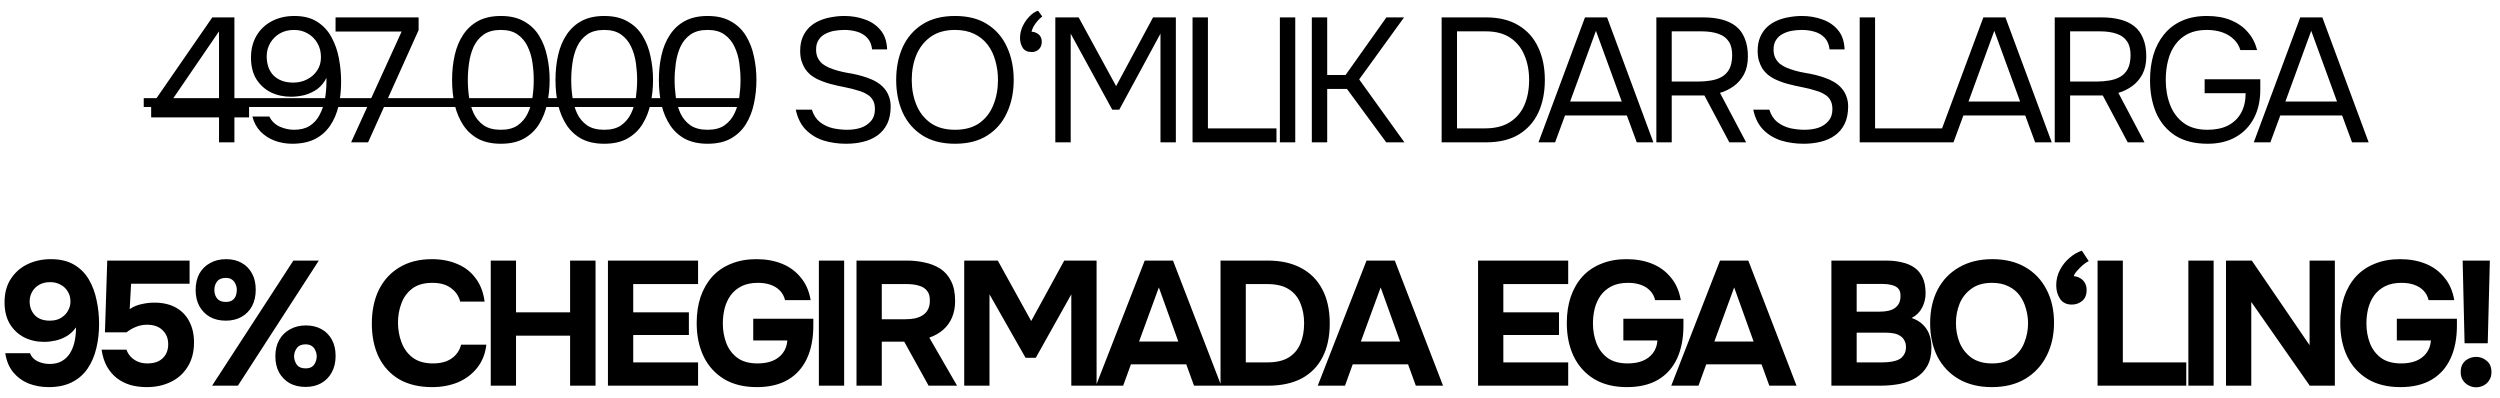 <?xml version="1.0" encoding="UTF-8"?> <svg xmlns="http://www.w3.org/2000/svg" width="226" height="36" viewBox="0 0 226 36" fill="none"><path d="M19.8 12.867V10.614H13.665V9.576L19.193 1.572H21.19V9.352H22.516V10.614H21.19V12.867H19.8ZM15.343 9.352H19.8V2.834L15.343 9.352ZM26.411 12.995C25.868 12.995 25.346 12.904 24.845 12.723C24.355 12.542 23.929 12.27 23.567 11.908C23.205 11.535 22.955 11.077 22.816 10.534H24.35C24.542 10.939 24.851 11.242 25.277 11.445C25.713 11.636 26.145 11.732 26.571 11.732C27.146 11.732 27.62 11.615 27.993 11.381C28.376 11.136 28.674 10.806 28.887 10.39C29.111 9.975 29.271 9.512 29.366 9.001C29.462 8.479 29.51 7.941 29.51 7.387C29.51 7.334 29.51 7.275 29.51 7.211C29.51 7.147 29.51 7.089 29.51 7.035C29.308 7.451 29.036 7.786 28.695 8.042C28.355 8.287 27.977 8.468 27.561 8.585C27.146 8.692 26.725 8.745 26.299 8.745C25.639 8.745 25.032 8.612 24.478 8.345C23.935 8.069 23.498 7.669 23.168 7.147C22.848 6.615 22.689 5.97 22.689 5.214C22.689 4.458 22.854 3.798 23.184 3.233C23.514 2.669 23.972 2.232 24.558 1.923C25.154 1.604 25.841 1.444 26.619 1.444C27.449 1.444 28.136 1.62 28.68 1.971C29.233 2.323 29.665 2.791 29.974 3.377C30.293 3.963 30.517 4.607 30.645 5.31C30.772 6.002 30.836 6.695 30.836 7.387C30.836 8.186 30.756 8.926 30.597 9.608C30.437 10.279 30.181 10.87 29.83 11.381C29.478 11.892 29.02 12.292 28.456 12.579C27.891 12.856 27.21 12.995 26.411 12.995ZM26.507 7.467C26.965 7.467 27.38 7.371 27.753 7.179C28.136 6.988 28.44 6.721 28.664 6.38C28.898 6.04 29.015 5.64 29.015 5.182C29.015 4.692 28.909 4.266 28.695 3.904C28.483 3.531 28.19 3.238 27.817 3.025C27.455 2.812 27.039 2.706 26.571 2.706C26.091 2.706 25.665 2.812 25.293 3.025C24.93 3.238 24.643 3.526 24.43 3.888C24.217 4.25 24.11 4.65 24.11 5.086C24.11 5.832 24.323 6.418 24.75 6.844C25.186 7.259 25.772 7.467 26.507 7.467ZM31.74 12.867L36.309 2.85H30.334V1.572H37.843V2.722L33.274 12.867H31.74ZM45.279 12.995C44.49 12.995 43.814 12.851 43.25 12.563C42.696 12.265 42.243 11.855 41.892 11.333C41.54 10.8 41.279 10.188 41.109 9.496C40.949 8.793 40.869 8.037 40.869 7.227C40.869 6.418 40.949 5.667 41.109 4.975C41.269 4.272 41.524 3.659 41.876 3.137C42.227 2.605 42.68 2.189 43.234 1.891C43.798 1.593 44.48 1.444 45.279 1.444C46.12 1.444 46.823 1.609 47.388 1.939C47.963 2.259 48.415 2.695 48.745 3.249C49.086 3.803 49.326 4.426 49.464 5.118C49.614 5.8 49.688 6.503 49.688 7.227C49.688 7.951 49.614 8.66 49.464 9.352C49.326 10.034 49.086 10.651 48.745 11.205C48.415 11.748 47.963 12.185 47.388 12.515C46.823 12.835 46.12 12.995 45.279 12.995ZM45.279 11.732C45.907 11.732 46.413 11.599 46.796 11.333C47.19 11.056 47.494 10.694 47.707 10.247C47.92 9.799 48.064 9.315 48.138 8.793C48.213 8.26 48.25 7.738 48.25 7.227C48.25 6.727 48.213 6.215 48.138 5.693C48.064 5.161 47.92 4.671 47.707 4.224C47.494 3.766 47.19 3.398 46.796 3.121C46.413 2.844 45.907 2.706 45.279 2.706C44.64 2.706 44.123 2.844 43.729 3.121C43.335 3.398 43.031 3.766 42.818 4.224C42.616 4.671 42.477 5.161 42.403 5.693C42.328 6.215 42.291 6.727 42.291 7.227C42.291 7.738 42.328 8.26 42.403 8.793C42.477 9.315 42.616 9.799 42.818 10.247C43.031 10.694 43.335 11.056 43.729 11.333C44.123 11.599 44.64 11.732 45.279 11.732ZM54.625 12.995C53.837 12.995 53.161 12.851 52.596 12.563C52.042 12.265 51.59 11.855 51.238 11.333C50.887 10.8 50.626 10.188 50.456 9.496C50.296 8.793 50.216 8.037 50.216 7.227C50.216 6.418 50.296 5.667 50.456 4.975C50.615 4.272 50.871 3.659 51.222 3.137C51.574 2.605 52.026 2.189 52.58 1.891C53.145 1.593 53.826 1.444 54.625 1.444C55.467 1.444 56.17 1.609 56.734 1.939C57.309 2.259 57.762 2.695 58.092 3.249C58.433 3.803 58.672 4.426 58.811 5.118C58.96 5.8 59.035 6.503 59.035 7.227C59.035 7.951 58.96 8.66 58.811 9.352C58.672 10.034 58.433 10.651 58.092 11.205C57.762 11.748 57.309 12.185 56.734 12.515C56.17 12.835 55.467 12.995 54.625 12.995ZM54.625 11.732C55.254 11.732 55.76 11.599 56.143 11.333C56.537 11.056 56.841 10.694 57.054 10.247C57.267 9.799 57.41 9.315 57.485 8.793C57.559 8.26 57.597 7.738 57.597 7.227C57.597 6.727 57.559 6.215 57.485 5.693C57.41 5.161 57.267 4.671 57.054 4.224C56.841 3.766 56.537 3.398 56.143 3.121C55.76 2.844 55.254 2.706 54.625 2.706C53.986 2.706 53.47 2.844 53.076 3.121C52.681 3.398 52.378 3.766 52.165 4.224C51.963 4.671 51.824 5.161 51.75 5.693C51.675 6.215 51.638 6.727 51.638 7.227C51.638 7.738 51.675 8.26 51.75 8.793C51.824 9.315 51.963 9.799 52.165 10.247C52.378 10.694 52.681 11.056 53.076 11.333C53.47 11.599 53.986 11.732 54.625 11.732ZM63.972 12.995C63.184 12.995 62.507 12.851 61.943 12.563C61.389 12.265 60.936 11.855 60.585 11.333C60.233 10.8 59.972 10.188 59.802 9.496C59.642 8.793 59.562 8.037 59.562 7.227C59.562 6.418 59.642 5.667 59.802 4.975C59.962 4.272 60.218 3.659 60.569 3.137C60.92 2.605 61.373 2.189 61.927 1.891C62.491 1.593 63.173 1.444 63.972 1.444C64.813 1.444 65.516 1.609 66.081 1.939C66.656 2.259 67.109 2.695 67.439 3.249C67.779 3.803 68.019 4.426 68.158 5.118C68.307 5.8 68.381 6.503 68.381 7.227C68.381 7.951 68.307 8.66 68.158 9.352C68.019 10.034 67.779 10.651 67.439 11.205C67.109 11.748 66.656 12.185 66.081 12.515C65.516 12.835 64.813 12.995 63.972 12.995ZM63.972 11.732C64.6 11.732 65.106 11.599 65.49 11.333C65.884 11.056 66.187 10.694 66.4 10.247C66.613 9.799 66.757 9.315 66.832 8.793C66.906 8.26 66.943 7.738 66.943 7.227C66.943 6.727 66.906 6.215 66.832 5.693C66.757 5.161 66.613 4.671 66.4 4.224C66.187 3.766 65.884 3.398 65.49 3.121C65.106 2.844 64.6 2.706 63.972 2.706C63.333 2.706 62.816 2.844 62.422 3.121C62.028 3.398 61.724 3.766 61.511 4.224C61.309 4.671 61.171 5.161 61.096 5.693C61.022 6.215 60.984 6.727 60.984 7.227C60.984 7.738 61.022 8.26 61.096 8.793C61.171 9.315 61.309 9.799 61.511 10.247C61.724 10.694 62.028 11.056 62.422 11.333C62.816 11.599 63.333 11.732 63.972 11.732ZM76.49 12.995C75.777 12.995 75.1 12.899 74.461 12.707C73.833 12.505 73.295 12.18 72.848 11.732C72.4 11.274 72.097 10.667 71.937 9.911H73.391C73.54 10.39 73.78 10.763 74.11 11.03C74.451 11.296 74.839 11.482 75.276 11.589C75.713 11.684 76.149 11.732 76.586 11.732C77.023 11.732 77.427 11.674 77.8 11.557C78.184 11.429 78.493 11.226 78.727 10.95C78.972 10.673 79.094 10.316 79.094 9.879C79.094 9.538 79.03 9.261 78.903 9.048C78.785 8.835 78.615 8.665 78.391 8.537C78.178 8.399 77.923 8.287 77.624 8.202C77.23 8.074 76.81 7.967 76.362 7.882C75.915 7.797 75.473 7.696 75.036 7.579C74.61 7.461 74.211 7.312 73.838 7.131C73.636 7.025 73.439 6.897 73.247 6.748C73.066 6.588 72.906 6.407 72.768 6.205C72.64 5.992 72.533 5.752 72.448 5.486C72.374 5.22 72.336 4.927 72.336 4.607C72.336 4.128 72.411 3.712 72.56 3.361C72.709 3.01 72.912 2.711 73.167 2.466C73.423 2.221 73.721 2.024 74.062 1.875C74.403 1.726 74.765 1.62 75.148 1.556C75.542 1.481 75.936 1.444 76.33 1.444C76.98 1.444 77.587 1.545 78.152 1.747C78.727 1.939 79.201 2.253 79.573 2.69C79.957 3.127 80.165 3.718 80.197 4.463H78.839C78.785 4.016 78.636 3.665 78.391 3.409C78.146 3.153 77.843 2.972 77.481 2.866C77.119 2.759 76.735 2.706 76.33 2.706C76.032 2.706 75.729 2.733 75.42 2.786C75.122 2.839 74.845 2.935 74.589 3.073C74.344 3.201 74.147 3.382 73.998 3.617C73.849 3.84 73.774 4.128 73.774 4.479C73.774 4.756 73.822 5.001 73.918 5.214C74.025 5.427 74.163 5.608 74.333 5.757C74.514 5.896 74.712 6.013 74.924 6.109C75.436 6.322 76 6.482 76.618 6.588C77.246 6.684 77.832 6.828 78.375 7.019C78.695 7.126 78.988 7.259 79.254 7.419C79.52 7.579 79.744 7.765 79.925 7.978C80.117 8.191 80.26 8.436 80.356 8.713C80.463 8.979 80.516 9.283 80.516 9.624C80.516 10.241 80.41 10.768 80.197 11.205C79.984 11.631 79.691 11.977 79.318 12.244C78.945 12.51 78.514 12.702 78.024 12.819C77.545 12.936 77.033 12.995 76.49 12.995ZM86.335 12.995C85.163 12.995 84.184 12.744 83.395 12.244C82.607 11.743 82.011 11.056 81.606 10.183C81.212 9.309 81.015 8.324 81.015 7.227C81.015 6.119 81.212 5.129 81.606 4.256C82.011 3.382 82.607 2.695 83.395 2.195C84.184 1.694 85.163 1.444 86.335 1.444C87.507 1.444 88.481 1.694 89.259 2.195C90.047 2.695 90.638 3.382 91.032 4.256C91.437 5.129 91.639 6.119 91.639 7.227C91.639 8.324 91.437 9.309 91.032 10.183C90.638 11.056 90.047 11.743 89.259 12.244C88.481 12.744 87.507 12.995 86.335 12.995ZM86.335 11.732C87.23 11.732 87.965 11.53 88.54 11.125C89.115 10.71 89.535 10.161 89.802 9.48C90.079 8.798 90.217 8.047 90.217 7.227C90.217 6.609 90.137 6.029 89.978 5.486C89.828 4.932 89.594 4.447 89.275 4.032C88.955 3.617 88.55 3.292 88.06 3.057C87.57 2.823 86.995 2.706 86.335 2.706C85.451 2.706 84.716 2.914 84.13 3.329C83.555 3.744 83.124 4.293 82.836 4.975C82.559 5.656 82.421 6.407 82.421 7.227C82.421 8.037 82.559 8.782 82.836 9.464C83.113 10.146 83.539 10.694 84.114 11.109C84.7 11.525 85.44 11.732 86.335 11.732ZM93.249 4.703C92.886 4.703 92.62 4.575 92.45 4.32C92.29 4.053 92.21 3.76 92.21 3.441C92.21 3.089 92.285 2.743 92.434 2.402C92.594 2.062 92.796 1.763 93.041 1.508C93.286 1.241 93.552 1.06 93.84 0.965L94.223 1.492C94.085 1.588 93.946 1.715 93.808 1.875C93.68 2.024 93.563 2.184 93.456 2.354C93.36 2.525 93.291 2.695 93.249 2.866C93.44 2.876 93.605 2.924 93.744 3.01C93.882 3.084 93.989 3.185 94.063 3.313C94.138 3.441 94.175 3.595 94.175 3.776C94.175 4.075 94.079 4.309 93.888 4.479C93.696 4.639 93.483 4.714 93.249 4.703ZM95.401 12.867V1.572H97.51L100.897 7.786L104.236 1.572H106.297V12.867H104.907V3.041L101.184 9.911H100.545L96.791 3.041V12.867H95.401ZM107.806 12.867V1.572H109.196V11.605H115.394V12.867H107.806ZM115.701 12.867V1.572H117.091V12.867H115.701ZM118.589 12.867V1.572H119.979V6.78H121.64L125.331 1.572H126.928L122.87 7.179L126.96 12.867H125.315L121.768 8.042H119.979V12.867H118.589ZM130.324 12.867V1.572H134.334C135.505 1.572 136.485 1.811 137.273 2.291C138.061 2.759 138.653 3.42 139.047 4.272C139.451 5.113 139.654 6.098 139.654 7.227C139.654 8.345 139.457 9.331 139.063 10.183C138.669 11.024 138.077 11.684 137.289 12.164C136.501 12.632 135.516 12.867 134.334 12.867H130.324ZM131.714 11.605H134.238C135.154 11.605 135.905 11.418 136.49 11.045C137.076 10.673 137.513 10.161 137.8 9.512C138.088 8.851 138.232 8.09 138.232 7.227C138.232 6.386 138.088 5.635 137.8 4.975C137.524 4.314 137.098 3.792 136.522 3.409C135.947 3.025 135.212 2.834 134.318 2.834H131.714V11.605ZM139.08 12.867L143.282 1.572H145.279L149.464 12.867H147.963L147.068 10.438H141.476L140.582 12.867H139.08ZM141.94 9.176H146.605L144.272 2.786L141.94 9.176ZM149.735 12.867V1.572H153.968C154.597 1.572 155.156 1.636 155.646 1.763C156.146 1.891 156.572 2.094 156.924 2.37C157.275 2.647 157.542 3.015 157.723 3.473C157.914 3.92 158.01 4.463 158.01 5.102C158.01 5.731 157.893 6.269 157.659 6.716C157.424 7.153 157.115 7.509 156.732 7.786C156.349 8.063 155.933 8.266 155.486 8.393L157.85 12.867H156.333L154.08 8.633H151.124V12.867H149.735ZM151.124 7.371H153.521C153.936 7.371 154.325 7.339 154.687 7.275C155.06 7.211 155.385 7.099 155.662 6.94C155.949 6.769 156.173 6.535 156.333 6.237C156.492 5.928 156.578 5.534 156.588 5.054C156.599 4.511 156.498 4.08 156.285 3.76C156.072 3.43 155.758 3.196 155.342 3.057C154.927 2.908 154.421 2.834 153.824 2.834H151.124V7.371ZM163.046 12.995C162.332 12.995 161.656 12.899 161.017 12.707C160.389 12.505 159.851 12.18 159.403 11.732C158.956 11.274 158.652 10.667 158.493 9.911H159.947C160.096 10.39 160.335 10.763 160.665 11.03C161.006 11.296 161.395 11.482 161.832 11.589C162.268 11.684 162.705 11.732 163.142 11.732C163.578 11.732 163.983 11.674 164.356 11.557C164.739 11.429 165.048 11.226 165.283 10.95C165.527 10.673 165.65 10.316 165.65 9.879C165.65 9.538 165.586 9.261 165.458 9.048C165.341 8.835 165.171 8.665 164.947 8.537C164.734 8.399 164.478 8.287 164.18 8.202C163.786 8.074 163.365 7.967 162.918 7.882C162.471 7.797 162.029 7.696 161.592 7.579C161.166 7.461 160.767 7.312 160.394 7.131C160.191 7.025 159.994 6.897 159.803 6.748C159.622 6.588 159.462 6.407 159.323 6.205C159.196 5.992 159.089 5.752 159.004 5.486C158.929 5.22 158.892 4.927 158.892 4.607C158.892 4.128 158.967 3.712 159.116 3.361C159.265 3.01 159.467 2.711 159.723 2.466C159.978 2.221 160.277 2.024 160.618 1.875C160.958 1.726 161.32 1.62 161.704 1.556C162.098 1.481 162.492 1.444 162.886 1.444C163.536 1.444 164.143 1.545 164.707 1.747C165.283 1.939 165.756 2.253 166.129 2.69C166.513 3.127 166.72 3.718 166.752 4.463H165.394C165.341 4.016 165.192 3.665 164.947 3.409C164.702 3.153 164.398 2.972 164.036 2.866C163.674 2.759 163.291 2.706 162.886 2.706C162.588 2.706 162.284 2.733 161.975 2.786C161.677 2.839 161.4 2.935 161.145 3.073C160.9 3.201 160.703 3.382 160.554 3.617C160.404 3.84 160.33 4.128 160.33 4.479C160.33 4.756 160.378 5.001 160.474 5.214C160.58 5.427 160.719 5.608 160.889 5.757C161.07 5.896 161.267 6.013 161.48 6.109C161.991 6.322 162.556 6.482 163.174 6.588C163.802 6.684 164.388 6.828 164.931 7.019C165.251 7.126 165.543 7.259 165.81 7.419C166.076 7.579 166.3 7.765 166.481 7.978C166.672 8.191 166.816 8.436 166.912 8.713C167.019 8.979 167.072 9.283 167.072 9.624C167.072 10.241 166.965 10.768 166.752 11.205C166.539 11.631 166.246 11.977 165.874 12.244C165.501 12.51 165.069 12.702 164.58 12.819C164.1 12.936 163.589 12.995 163.046 12.995ZM168.116 12.867V1.572H169.506V11.605H175.704V12.867H168.116ZM175.093 12.867L179.295 1.572H181.292L185.478 12.867H183.976L183.081 10.438H177.49L176.595 12.867H175.093ZM177.953 9.176H182.618L180.285 2.786L177.953 9.176ZM185.748 12.867V1.572H189.982C190.61 1.572 191.169 1.636 191.659 1.763C192.16 1.891 192.586 2.094 192.937 2.37C193.289 2.647 193.555 3.015 193.736 3.473C193.928 3.92 194.024 4.463 194.024 5.102C194.024 5.731 193.906 6.269 193.672 6.716C193.438 7.153 193.129 7.509 192.746 7.786C192.362 8.063 191.947 8.266 191.499 8.393L193.864 12.867H192.346L190.093 8.633H187.138V12.867H185.748ZM187.138 7.371H189.534C189.95 7.371 190.338 7.339 190.701 7.275C191.073 7.211 191.398 7.099 191.675 6.94C191.963 6.769 192.186 6.535 192.346 6.237C192.506 5.928 192.591 5.534 192.602 5.054C192.612 4.511 192.511 4.08 192.298 3.76C192.085 3.43 191.771 3.196 191.356 3.057C190.94 2.908 190.434 2.834 189.838 2.834H187.138V7.371ZM199.571 12.995C198.399 12.995 197.424 12.749 196.647 12.26C195.88 11.759 195.305 11.077 194.921 10.215C194.549 9.352 194.362 8.367 194.362 7.259C194.362 6.428 194.464 5.662 194.666 4.959C194.879 4.256 195.198 3.643 195.624 3.121C196.05 2.589 196.583 2.179 197.222 1.891C197.872 1.593 198.633 1.444 199.507 1.444C200.337 1.444 201.062 1.572 201.679 1.827C202.297 2.083 202.803 2.44 203.197 2.898C203.602 3.356 203.884 3.899 204.044 4.527H202.526C202.42 4.154 202.228 3.835 201.951 3.569C201.674 3.292 201.328 3.079 200.913 2.93C200.497 2.781 200.023 2.706 199.491 2.706C198.83 2.706 198.266 2.823 197.797 3.057C197.329 3.292 196.945 3.617 196.647 4.032C196.349 4.437 196.13 4.916 195.992 5.47C195.853 6.013 195.784 6.599 195.784 7.227C195.784 8.058 195.917 8.814 196.184 9.496C196.45 10.177 196.86 10.721 197.414 11.125C197.968 11.53 198.681 11.732 199.555 11.732C200.279 11.732 200.897 11.605 201.408 11.349C201.919 11.083 202.313 10.705 202.59 10.215C202.867 9.714 203.005 9.118 203.005 8.425H199.299V7.163H204.331V8.106C204.331 9.086 204.14 9.943 203.756 10.678C203.373 11.413 202.824 11.983 202.111 12.387C201.408 12.792 200.561 12.995 199.571 12.995ZM203.742 12.867L207.943 1.572H209.94L214.126 12.867H212.624L211.73 10.438H206.138L205.243 12.867H203.742ZM206.601 9.176H211.266L208.934 2.786L206.601 9.176ZM4.405 34.995C3.755 34.995 3.154 34.888 2.6 34.675C2.046 34.451 1.577 34.111 1.194 33.653C0.821 33.194 0.581 32.619 0.475 31.927H2.712C2.829 32.247 3.058 32.492 3.398 32.662C3.739 32.822 4.101 32.902 4.485 32.902C4.922 32.902 5.289 32.816 5.587 32.646C5.896 32.465 6.141 32.231 6.322 31.943C6.503 31.645 6.636 31.32 6.721 30.969C6.807 30.606 6.855 30.239 6.865 29.866C6.865 29.824 6.865 29.781 6.865 29.738C6.865 29.685 6.865 29.637 6.865 29.595C6.631 29.935 6.349 30.202 6.019 30.393C5.688 30.585 5.348 30.718 4.996 30.793C4.645 30.867 4.309 30.905 3.99 30.905C3.319 30.905 2.712 30.766 2.168 30.489C1.625 30.202 1.194 29.792 0.874 29.259C0.565 28.727 0.411 28.082 0.411 27.326C0.411 26.485 0.603 25.776 0.986 25.201C1.37 24.615 1.875 24.173 2.504 23.875C3.143 23.577 3.84 23.428 4.597 23.428C5.427 23.428 6.125 23.593 6.69 23.923C7.254 24.253 7.701 24.701 8.032 25.265C8.362 25.83 8.596 26.458 8.734 27.15C8.884 27.843 8.958 28.551 8.958 29.275C8.958 30.063 8.873 30.803 8.703 31.496C8.543 32.177 8.282 32.785 7.92 33.317C7.568 33.839 7.1 34.249 6.514 34.547C5.939 34.845 5.236 34.995 4.405 34.995ZM4.501 28.988C4.916 28.988 5.257 28.902 5.523 28.732C5.8 28.561 6.008 28.349 6.146 28.093C6.295 27.827 6.37 27.55 6.37 27.262C6.37 26.9 6.285 26.591 6.114 26.335C5.955 26.069 5.736 25.867 5.459 25.728C5.193 25.579 4.884 25.505 4.533 25.505C4.149 25.505 3.819 25.585 3.542 25.744C3.265 25.904 3.052 26.117 2.903 26.383C2.754 26.65 2.68 26.937 2.68 27.246C2.68 27.736 2.834 28.151 3.143 28.492C3.462 28.822 3.915 28.988 4.501 28.988ZM13.273 34.995C12.741 34.995 12.245 34.931 11.787 34.803C11.329 34.664 10.919 34.457 10.557 34.18C10.206 33.903 9.908 33.551 9.663 33.125C9.428 32.699 9.268 32.193 9.183 31.608H11.436C11.5 31.821 11.617 32.023 11.787 32.215C11.958 32.406 12.171 32.561 12.426 32.678C12.693 32.795 12.991 32.854 13.321 32.854C13.726 32.854 14.067 32.785 14.344 32.646C14.62 32.497 14.834 32.295 14.983 32.039C15.132 31.783 15.206 31.48 15.206 31.128C15.206 30.596 15.036 30.17 14.695 29.85C14.365 29.52 13.896 29.355 13.289 29.355C12.938 29.355 12.607 29.419 12.299 29.547C12 29.664 11.713 29.829 11.436 30.042H9.487L9.695 23.556H17.139V25.648H11.851L11.723 27.949C12.043 27.725 12.41 27.571 12.826 27.486C13.252 27.39 13.672 27.347 14.088 27.358C14.823 27.379 15.446 27.539 15.957 27.837C16.468 28.136 16.857 28.551 17.123 29.083C17.4 29.616 17.539 30.239 17.539 30.953C17.539 31.815 17.347 32.55 16.964 33.157C16.591 33.764 16.08 34.222 15.43 34.531C14.791 34.84 14.072 34.995 13.273 34.995ZM19.172 34.867L26.521 23.556H28.822L21.505 34.867H19.172ZM27.623 34.978C27.08 34.978 26.601 34.867 26.186 34.643C25.781 34.409 25.461 34.084 25.227 33.669C25.003 33.253 24.892 32.763 24.892 32.199C24.892 31.634 25.009 31.144 25.243 30.729C25.477 30.314 25.802 29.994 26.218 29.77C26.633 29.536 27.112 29.419 27.655 29.419C28.188 29.419 28.657 29.531 29.061 29.754C29.466 29.978 29.78 30.298 30.004 30.713C30.227 31.118 30.339 31.608 30.339 32.183C30.339 32.747 30.222 33.242 29.988 33.669C29.764 34.084 29.445 34.409 29.029 34.643C28.625 34.867 28.156 34.978 27.623 34.978ZM27.623 33.301C27.858 33.301 28.049 33.253 28.198 33.157C28.348 33.051 28.454 32.912 28.518 32.742C28.593 32.572 28.63 32.396 28.63 32.215C28.63 32.034 28.593 31.863 28.518 31.703C28.454 31.533 28.348 31.395 28.198 31.288C28.049 31.182 27.858 31.128 27.623 31.128C27.251 31.128 26.984 31.245 26.825 31.48C26.665 31.703 26.585 31.954 26.585 32.231C26.596 32.508 26.681 32.758 26.84 32.981C27 33.194 27.261 33.301 27.623 33.301ZM20.418 28.988C19.864 28.988 19.385 28.876 18.98 28.652C18.576 28.418 18.256 28.093 18.022 27.677C17.798 27.262 17.686 26.777 17.686 26.224C17.686 25.648 17.798 25.153 18.022 24.738C18.256 24.323 18.581 24.003 18.996 23.779C19.412 23.545 19.891 23.428 20.434 23.428C20.977 23.428 21.446 23.54 21.84 23.763C22.245 23.987 22.559 24.307 22.783 24.722C23.006 25.127 23.118 25.617 23.118 26.192C23.118 26.756 23.006 27.252 22.783 27.677C22.559 28.093 22.239 28.418 21.824 28.652C21.419 28.876 20.951 28.988 20.418 28.988ZM20.418 27.294C20.652 27.294 20.844 27.246 20.993 27.15C21.142 27.044 21.249 26.911 21.313 26.751C21.377 26.581 21.409 26.399 21.409 26.208C21.409 26.027 21.371 25.856 21.297 25.697C21.233 25.526 21.126 25.388 20.977 25.281C20.839 25.175 20.652 25.121 20.418 25.121C20.045 25.121 19.774 25.238 19.603 25.473C19.444 25.697 19.369 25.952 19.38 26.24C19.38 26.517 19.46 26.762 19.619 26.974C19.79 27.188 20.056 27.294 20.418 27.294ZM39.062 34.995C37.901 34.995 36.91 34.76 36.09 34.292C35.281 33.812 34.663 33.141 34.237 32.279C33.822 31.416 33.614 30.409 33.614 29.259C33.614 28.087 33.827 27.065 34.253 26.192C34.69 25.318 35.313 24.642 36.122 24.163C36.931 23.673 37.906 23.428 39.046 23.428C39.908 23.428 40.681 23.577 41.362 23.875C42.044 24.163 42.592 24.594 43.008 25.169C43.434 25.734 43.7 26.431 43.807 27.262H41.602C41.463 26.74 41.181 26.33 40.755 26.032C40.34 25.723 39.786 25.569 39.094 25.569C38.327 25.569 37.714 25.744 37.256 26.096C36.809 26.437 36.484 26.884 36.282 27.438C36.08 27.981 35.978 28.556 35.978 29.163C35.978 29.792 36.085 30.388 36.298 30.953C36.511 31.517 36.846 31.975 37.304 32.327C37.773 32.678 38.385 32.854 39.142 32.854C39.589 32.854 39.988 32.79 40.34 32.662C40.691 32.524 40.979 32.327 41.203 32.071C41.437 31.815 41.596 31.512 41.682 31.16H43.966C43.87 31.98 43.593 32.678 43.136 33.253C42.678 33.828 42.097 34.265 41.394 34.563C40.691 34.851 39.914 34.995 39.062 34.995ZM44.364 34.867V23.556H46.648V28.237H51.537V23.556H53.837V34.867H51.537V30.346H46.648V34.867H44.364ZM54.958 34.867V23.556H63.106V25.68H57.243V28.237H62.275V30.282H57.243V32.758H63.106V34.867H54.958ZM68.412 34.995C67.261 34.995 66.281 34.755 65.472 34.276C64.663 33.786 64.045 33.109 63.619 32.247C63.193 31.373 62.98 30.356 62.98 29.195C62.98 28.332 63.097 27.55 63.331 26.847C63.576 26.133 63.928 25.521 64.386 25.009C64.854 24.498 65.424 24.11 66.095 23.843C66.766 23.566 67.528 23.428 68.38 23.428C69.242 23.428 70.014 23.566 70.696 23.843C71.378 24.12 71.942 24.535 72.39 25.089C72.848 25.633 73.146 26.314 73.284 27.134H70.968C70.883 26.783 70.728 26.495 70.504 26.272C70.281 26.037 69.999 25.862 69.658 25.744C69.328 25.627 68.95 25.569 68.523 25.569C67.938 25.569 67.442 25.67 67.038 25.872C66.633 26.075 66.303 26.352 66.047 26.703C65.802 27.044 65.621 27.438 65.504 27.885C65.397 28.322 65.344 28.774 65.344 29.243C65.344 29.882 65.451 30.479 65.664 31.032C65.877 31.576 66.212 32.018 66.67 32.358C67.128 32.689 67.735 32.854 68.492 32.854C68.992 32.854 69.434 32.779 69.817 32.63C70.212 32.47 70.526 32.236 70.76 31.927C71.005 31.608 71.144 31.224 71.175 30.777H68.092V28.812H73.524V29.435C73.524 30.585 73.332 31.576 72.949 32.406C72.565 33.237 71.996 33.876 71.239 34.324C70.483 34.771 69.541 34.995 68.412 34.995ZM74.026 34.867V23.556H76.311V34.867H74.026ZM77.428 34.867V23.556H81.981C82.546 23.556 83.084 23.614 83.595 23.731C84.117 23.838 84.586 24.024 85.001 24.291C85.416 24.557 85.741 24.93 85.975 25.409C86.221 25.878 86.343 26.479 86.343 27.214C86.343 27.757 86.252 28.247 86.071 28.684C85.89 29.121 85.624 29.493 85.273 29.802C84.921 30.111 84.5 30.351 84.01 30.521L86.519 34.867H83.947L81.742 30.889H79.713V34.867H77.428ZM79.713 28.86H81.822C82.152 28.86 82.45 28.833 82.716 28.78C82.993 28.716 83.228 28.62 83.419 28.492C83.622 28.364 83.776 28.194 83.883 27.981C84 27.768 84.058 27.507 84.058 27.198C84.069 26.804 83.984 26.501 83.803 26.288C83.632 26.064 83.387 25.91 83.068 25.824C82.759 25.728 82.391 25.68 81.966 25.68H79.713V28.86ZM87.165 34.867V23.556H90.2L93.22 29.02L96.207 23.556H99.131V34.867H96.846V26.607L93.635 32.343H92.709L89.45 26.607V34.867H87.165ZM99.074 34.867L103.483 23.556H106.039L110.401 34.867H107.94L107.237 32.934H102.237L101.534 34.867H99.074ZM102.972 30.873H106.519L104.761 25.984L102.972 30.873ZM110.336 34.867V23.556H114.601C115.784 23.556 116.79 23.779 117.621 24.227C118.462 24.674 119.101 25.318 119.538 26.16C119.985 27.001 120.209 28.029 120.209 29.243C120.209 30.436 119.991 31.453 119.554 32.295C119.128 33.125 118.5 33.764 117.669 34.212C116.838 34.648 115.821 34.867 114.617 34.867H110.336ZM112.62 32.758H114.601C115.39 32.758 116.023 32.609 116.503 32.31C116.982 32.012 117.333 31.597 117.557 31.064C117.781 30.532 117.892 29.919 117.892 29.227C117.892 28.556 117.781 27.954 117.557 27.422C117.344 26.879 116.992 26.453 116.503 26.144C116.023 25.835 115.374 25.68 114.553 25.68H112.62V32.758ZM119.124 34.867L123.534 23.556H126.09L130.451 34.867H127.991L127.288 32.934H122.287L121.585 34.867H119.124ZM123.022 30.873H126.569L124.812 25.984L123.022 30.873ZM133.617 34.867V23.556H141.765V25.68H135.902V28.237H140.934V30.282H135.902V32.758H141.765V34.867H133.617ZM147.07 34.995C145.92 34.995 144.94 34.755 144.131 34.276C143.321 33.786 142.704 33.109 142.278 32.247C141.852 31.373 141.639 30.356 141.639 29.195C141.639 28.332 141.756 27.55 141.99 26.847C142.235 26.133 142.586 25.521 143.044 25.009C143.513 24.498 144.083 24.11 144.754 23.843C145.425 23.566 146.186 23.428 147.038 23.428C147.901 23.428 148.673 23.566 149.355 23.843C150.037 24.12 150.601 24.535 151.048 25.089C151.506 25.633 151.805 26.314 151.943 27.134H149.627C149.541 26.783 149.387 26.495 149.163 26.272C148.94 26.037 148.657 25.862 148.317 25.744C147.986 25.627 147.608 25.569 147.182 25.569C146.596 25.569 146.101 25.67 145.696 25.872C145.292 26.075 144.962 26.352 144.706 26.703C144.461 27.044 144.28 27.438 144.163 27.885C144.056 28.322 144.003 28.774 144.003 29.243C144.003 29.882 144.11 30.479 144.323 31.032C144.536 31.576 144.871 32.018 145.329 32.358C145.787 32.689 146.394 32.854 147.15 32.854C147.651 32.854 148.093 32.779 148.476 32.63C148.87 32.47 149.185 32.236 149.419 31.927C149.664 31.608 149.802 31.224 149.834 30.777H146.751V28.812H152.183V29.435C152.183 30.585 151.991 31.576 151.608 32.406C151.224 33.237 150.654 33.876 149.898 34.324C149.142 34.771 148.199 34.995 147.07 34.995ZM151.081 34.867L155.491 23.556H158.047L162.408 34.867H159.948L159.245 32.934H154.245L153.542 34.867H151.081ZM154.979 30.873H158.526L156.769 25.984L154.979 30.873ZM165.558 34.867V23.556H170.511C171.033 23.556 171.507 23.609 171.933 23.715C172.369 23.811 172.747 23.971 173.067 24.195C173.386 24.418 173.631 24.717 173.802 25.089C173.983 25.462 174.073 25.936 174.073 26.511C174.073 26.98 173.967 27.416 173.754 27.821C173.541 28.226 173.227 28.535 172.811 28.748C173.365 28.929 173.802 29.243 174.121 29.691C174.441 30.127 174.601 30.708 174.601 31.432C174.601 32.081 174.478 32.63 174.233 33.077C173.988 33.514 173.653 33.865 173.227 34.132C172.801 34.398 172.305 34.59 171.741 34.707C171.176 34.813 170.575 34.867 169.936 34.867H165.558ZM167.843 32.758H170.207C170.495 32.758 170.761 32.737 171.006 32.694C171.262 32.651 171.485 32.582 171.677 32.486C171.869 32.38 172.018 32.236 172.124 32.055C172.241 31.874 172.3 31.65 172.3 31.384C172.3 31.139 172.252 30.937 172.156 30.777C172.071 30.606 171.943 30.468 171.773 30.361C171.613 30.255 171.421 30.18 171.198 30.138C170.985 30.095 170.745 30.074 170.479 30.074H167.843V32.758ZM167.843 28.173H169.936C170.223 28.173 170.484 28.146 170.718 28.093C170.953 28.04 171.15 27.954 171.31 27.837C171.469 27.72 171.592 27.576 171.677 27.406C171.762 27.225 171.805 27.017 171.805 26.783C171.815 26.463 171.746 26.229 171.597 26.08C171.448 25.92 171.246 25.814 170.99 25.76C170.734 25.697 170.447 25.665 170.127 25.665H167.843V28.173ZM180.061 34.995C178.9 34.995 177.898 34.749 177.057 34.26C176.226 33.77 175.587 33.093 175.14 32.231C174.703 31.357 174.485 30.356 174.485 29.227C174.485 28.077 174.709 27.065 175.156 26.192C175.614 25.318 176.264 24.642 177.105 24.163C177.946 23.673 178.948 23.428 180.108 23.428C181.259 23.428 182.249 23.668 183.08 24.147C183.911 24.626 184.55 25.297 184.997 26.16C185.455 27.023 185.684 28.029 185.684 29.179C185.684 30.308 185.455 31.315 184.997 32.199C184.55 33.072 183.905 33.759 183.064 34.26C182.233 34.749 181.232 34.995 180.061 34.995ZM180.092 32.854C180.859 32.854 181.482 32.678 181.962 32.327C182.441 31.975 182.787 31.522 183 30.969C183.224 30.415 183.336 29.834 183.336 29.227C183.336 28.78 183.272 28.338 183.144 27.901C183.027 27.465 182.84 27.07 182.585 26.719C182.329 26.367 181.994 26.09 181.578 25.888C181.163 25.675 180.662 25.569 180.076 25.569C179.32 25.569 178.703 25.744 178.223 26.096C177.744 26.437 177.387 26.884 177.153 27.438C176.929 27.992 176.817 28.583 176.817 29.211C176.817 29.84 176.929 30.431 177.153 30.985C177.387 31.538 177.744 31.991 178.223 32.343C178.713 32.683 179.336 32.854 180.092 32.854ZM187.289 27.534C186.82 27.534 186.469 27.363 186.234 27.023C186 26.671 185.883 26.261 185.883 25.792C185.883 25.292 185.995 24.828 186.218 24.402C186.442 23.976 186.729 23.614 187.081 23.316C187.432 23.007 187.805 22.789 188.199 22.661L188.822 23.604C188.663 23.678 188.487 23.795 188.295 23.955C188.114 24.115 187.944 24.285 187.784 24.466C187.624 24.637 187.518 24.802 187.464 24.962C187.688 24.983 187.885 25.047 188.056 25.153C188.226 25.249 188.364 25.388 188.471 25.569C188.577 25.75 188.631 25.968 188.631 26.224C188.631 26.66 188.492 26.991 188.215 27.214C187.949 27.427 187.64 27.534 187.289 27.534ZM189.62 34.867V23.556H191.904V32.758H197.64V34.867H189.62ZM197.828 34.867V23.556H200.112V34.867H197.828ZM201.23 34.867V23.556H203.562L208.787 31.208V23.556H211.071V34.867H208.803L203.515 27.294V34.867H201.23ZM216.992 34.995C215.842 34.995 214.862 34.755 214.053 34.276C213.243 33.786 212.626 33.109 212.199 32.247C211.773 31.373 211.56 30.356 211.56 29.195C211.56 28.332 211.678 27.55 211.912 26.847C212.157 26.133 212.508 25.521 212.966 25.009C213.435 24.498 214.005 24.11 214.676 23.843C215.347 23.566 216.108 23.428 216.96 23.428C217.823 23.428 218.595 23.566 219.277 23.843C219.959 24.12 220.523 24.535 220.97 25.089C221.428 25.633 221.727 26.314 221.865 27.134H219.548C219.463 26.783 219.309 26.495 219.085 26.272C218.861 26.037 218.579 25.862 218.238 25.744C217.908 25.627 217.53 25.569 217.104 25.569C216.518 25.569 216.023 25.67 215.618 25.872C215.214 26.075 214.883 26.352 214.628 26.703C214.383 27.044 214.202 27.438 214.085 27.885C213.978 28.322 213.925 28.774 213.925 29.243C213.925 29.882 214.031 30.479 214.244 31.032C214.457 31.576 214.793 32.018 215.251 32.358C215.709 32.689 216.316 32.854 217.072 32.854C217.573 32.854 218.015 32.779 218.398 32.63C218.792 32.47 219.106 32.236 219.341 31.927C219.586 31.608 219.724 31.224 219.756 30.777H216.673V28.812H222.105V29.435C222.105 30.585 221.913 31.576 221.529 32.406C221.146 33.237 220.576 33.876 219.82 34.324C219.064 34.771 218.121 34.995 216.992 34.995ZM222.798 31.032L222.623 23.556H225.083L224.891 31.032H222.798ZM223.837 35.011C223.613 35.011 223.395 34.957 223.182 34.851C222.969 34.744 222.793 34.59 222.655 34.387C222.516 34.185 222.447 33.935 222.447 33.636C222.447 33.328 222.511 33.072 222.639 32.87C222.777 32.667 222.953 32.518 223.166 32.422C223.379 32.316 223.608 32.263 223.853 32.263C224.204 32.263 224.518 32.38 224.795 32.614C225.083 32.848 225.227 33.189 225.227 33.636C225.227 33.935 225.157 34.185 225.019 34.387C224.891 34.59 224.721 34.744 224.508 34.851C224.295 34.957 224.071 35.011 223.837 35.011Z" fill="black"></path><path d="M12.994 8.873H67.998V9.671H12.994V8.873Z" fill="black"></path></svg> 